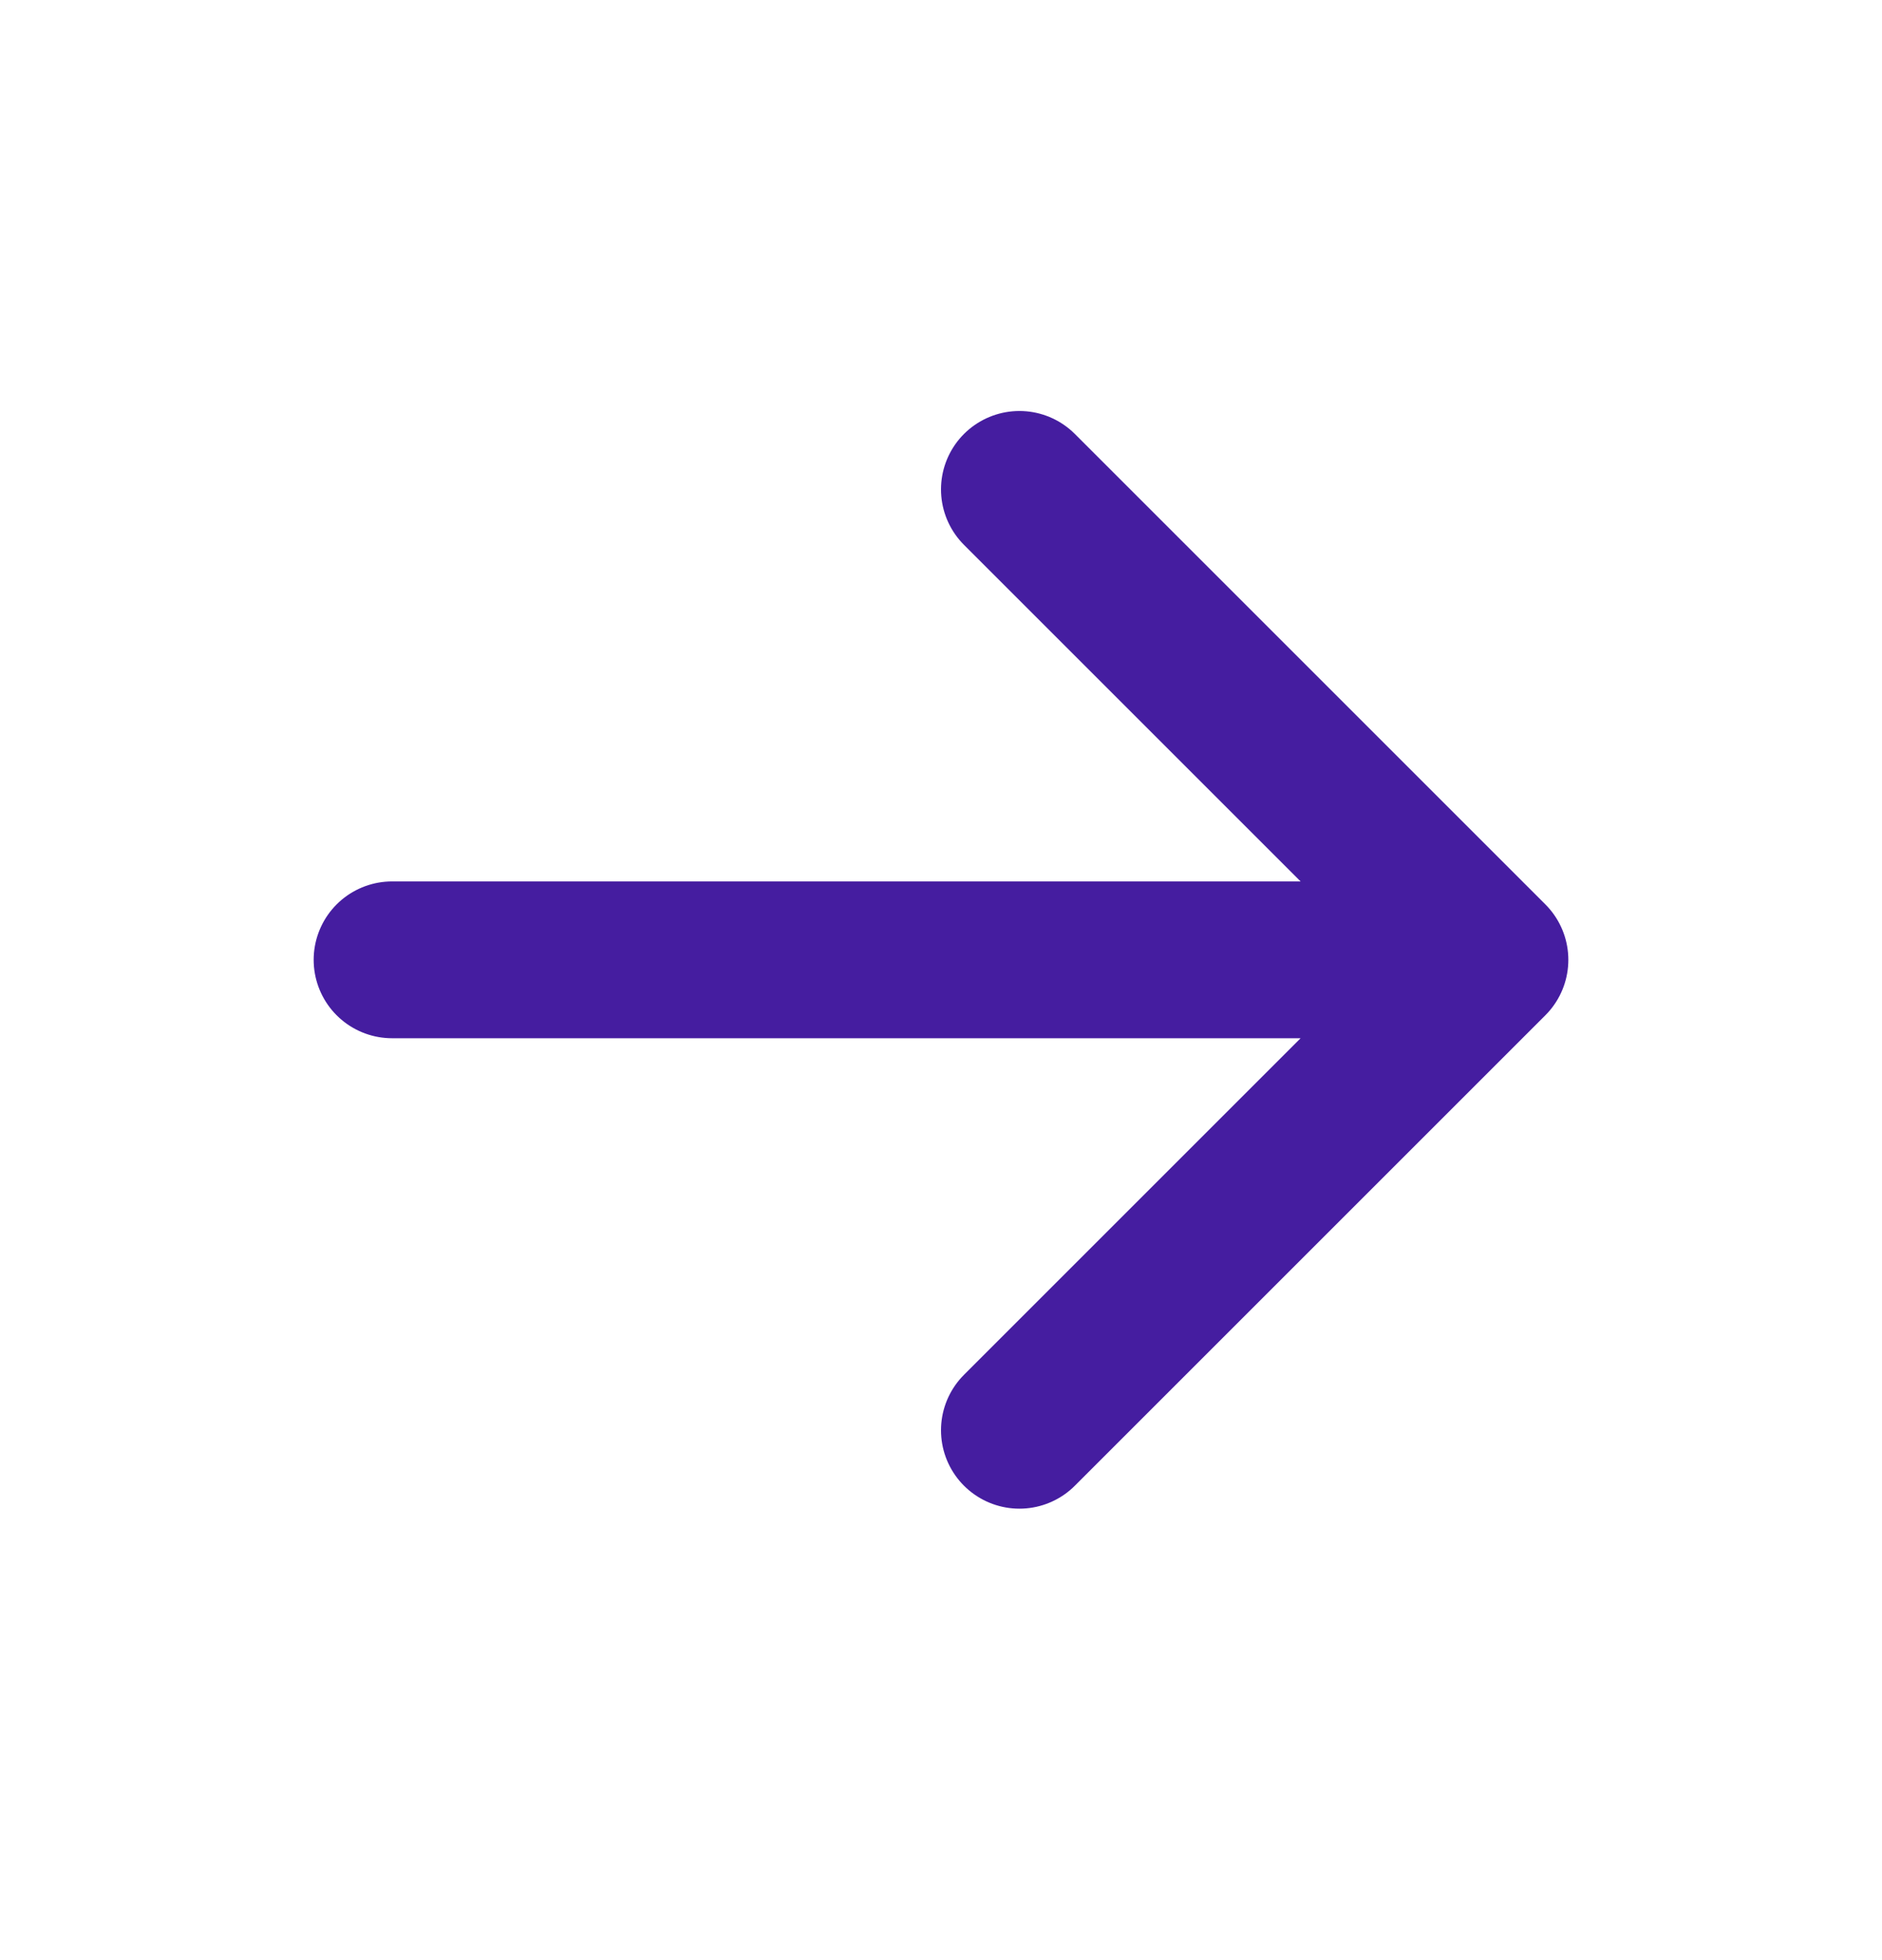 <svg width="24" height="25" viewBox="0 0 24 25" fill="none" xmlns="http://www.w3.org/2000/svg">
<path d="M19 12.242L5 12.242M19 12.242L13 18.242M19 12.242L13 6.242" stroke="#451DA0" stroke-width="2" stroke-linecap="round" stroke-linejoin="round"/>
</svg>
